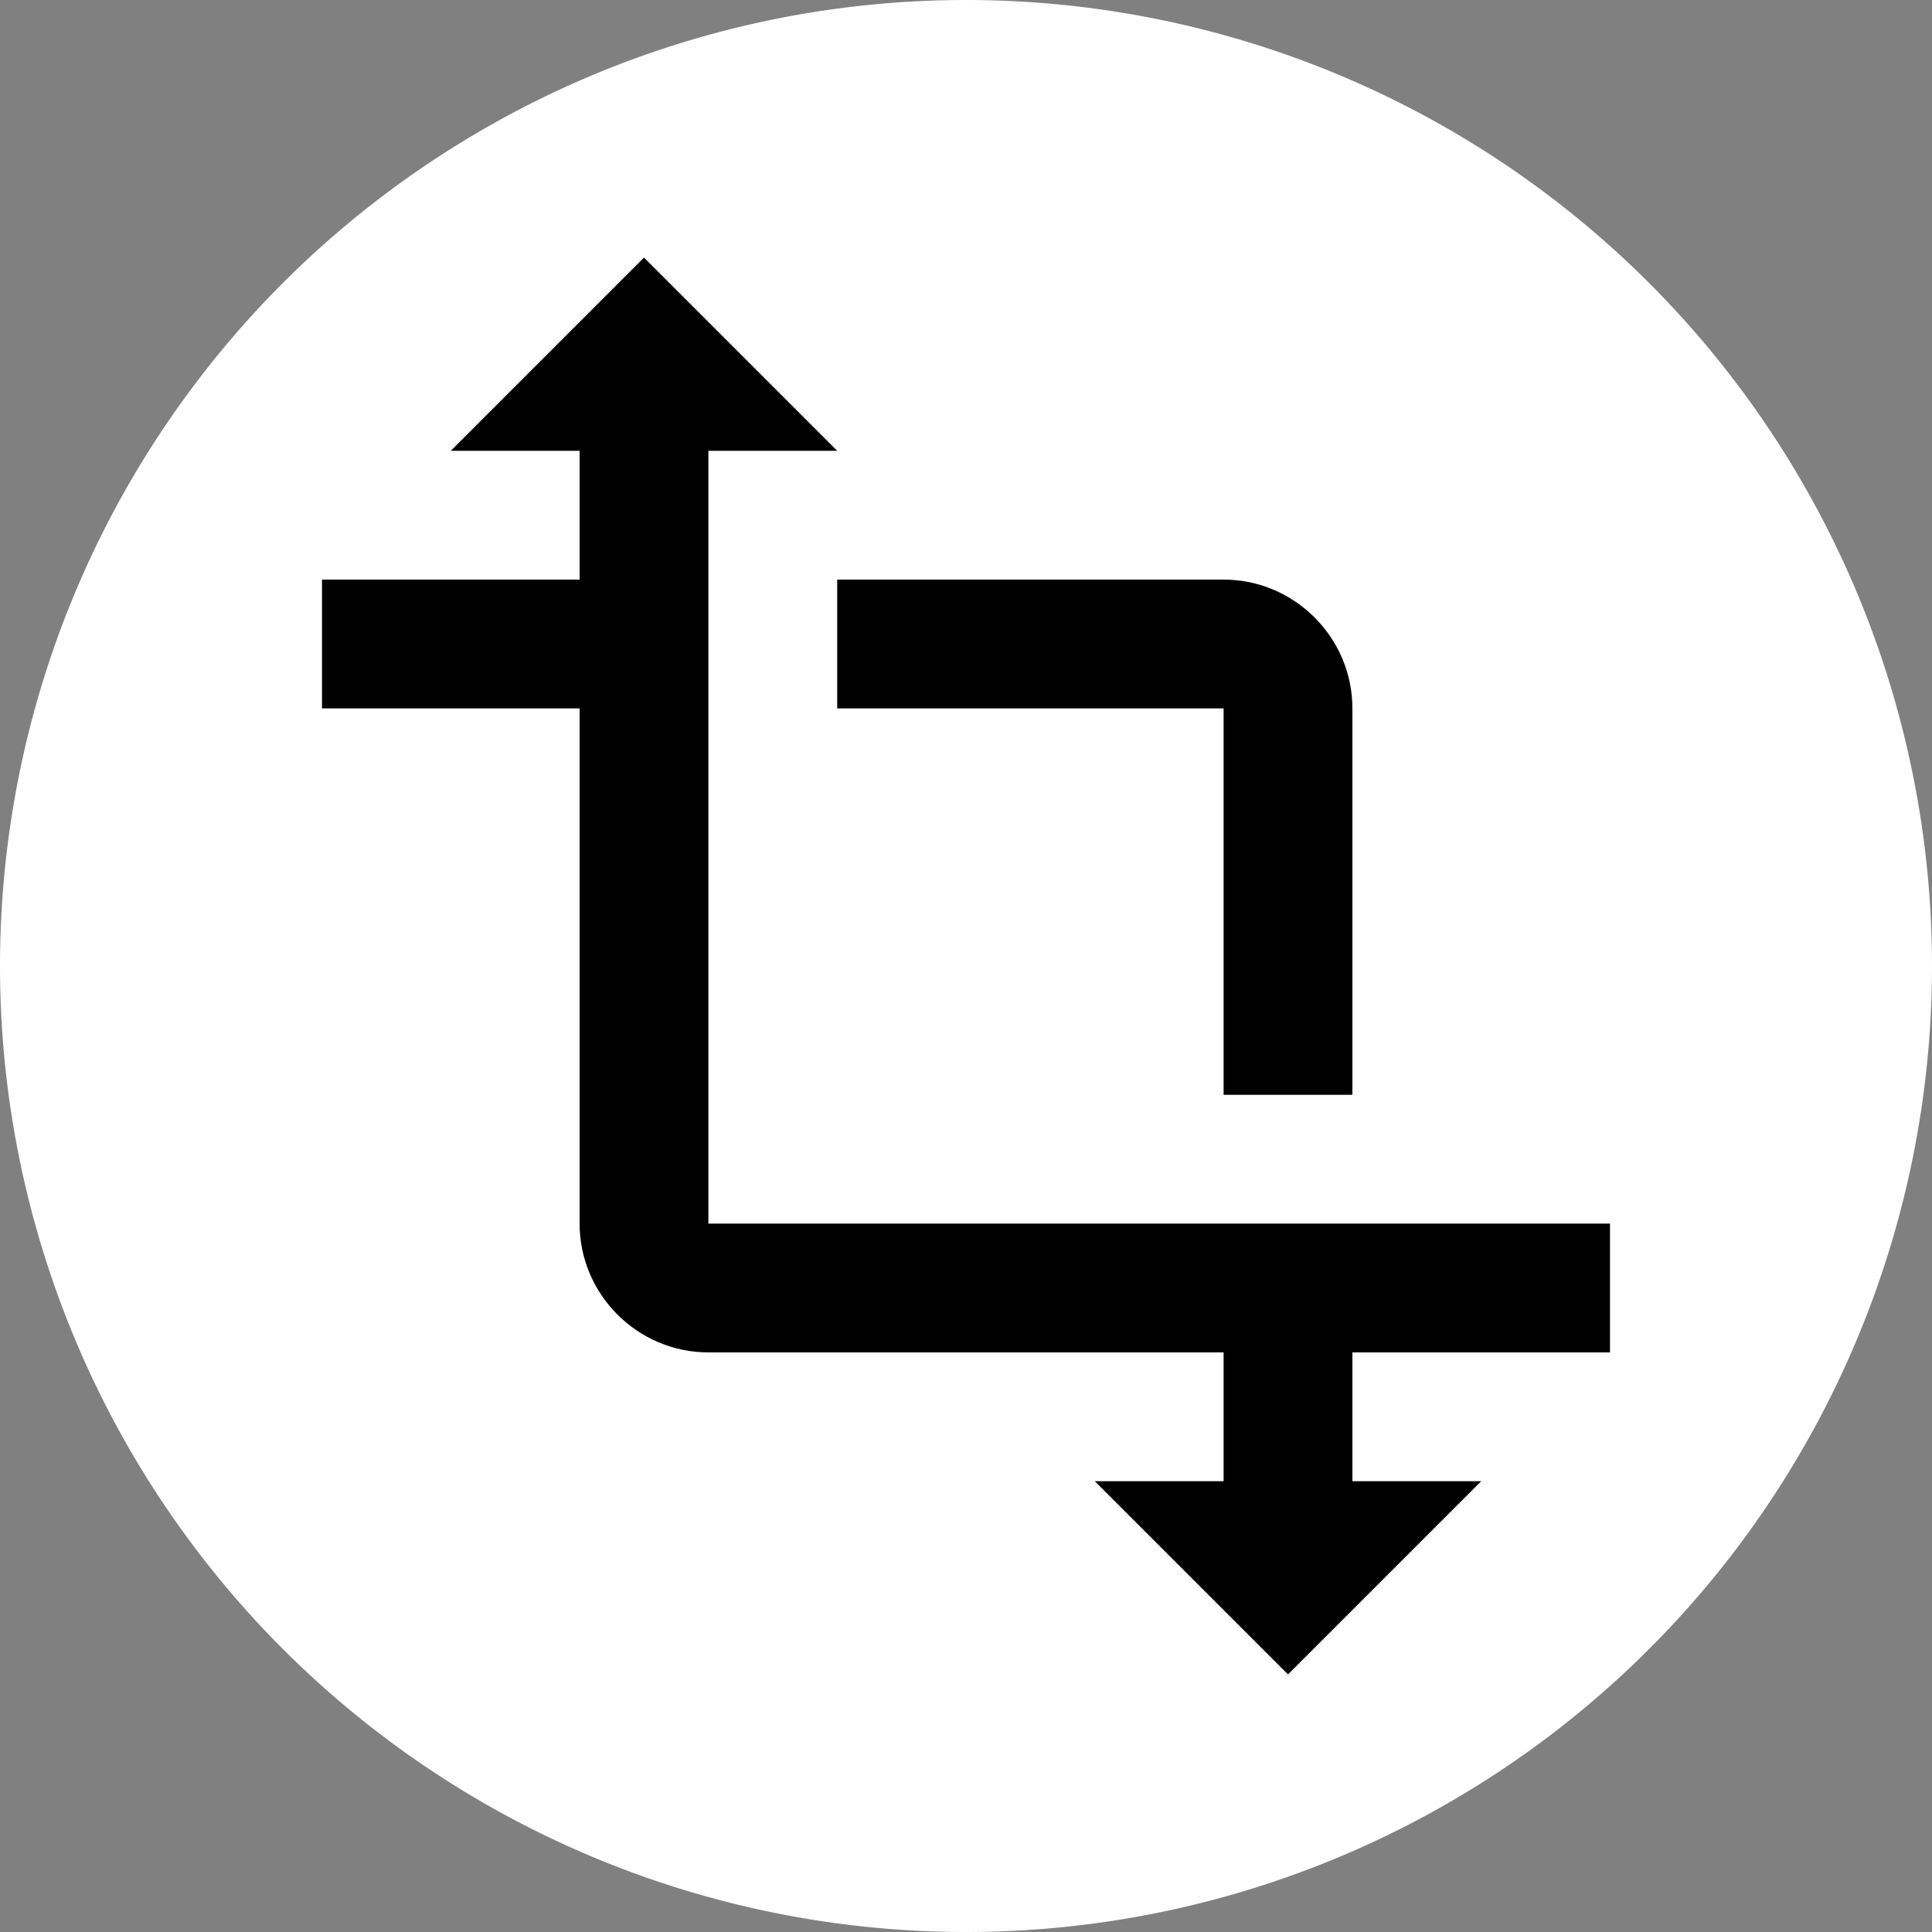 <svg xmlns="http://www.w3.org/2000/svg" viewBox="0 0 30 30">
    <rect x="0" y="0" width="30" height="30" fill="#808080" stroke="none"/>
    <path d="M 0 15 a 15 15 0 1 1 30 0 a 15 15 0 1 1 -30 0" fill="white"/>
    <path d="m25,21l0,-2l-14,0l0,-12l2,0l-3,-3l-3,3l2,0l0,2l-4,0l0,2l4,0l0,8c0,1.1 0.9,2 2,2l8,0l0,2l-2,0l3,3l3,-3l-2,0l0,-2l4,0zm-12,-10l6,0l0,6l2,0l0,-6c0,-1.1 -0.9,-2 -2,-2l-6,0l0,2z" fill="black"/>
</svg>
